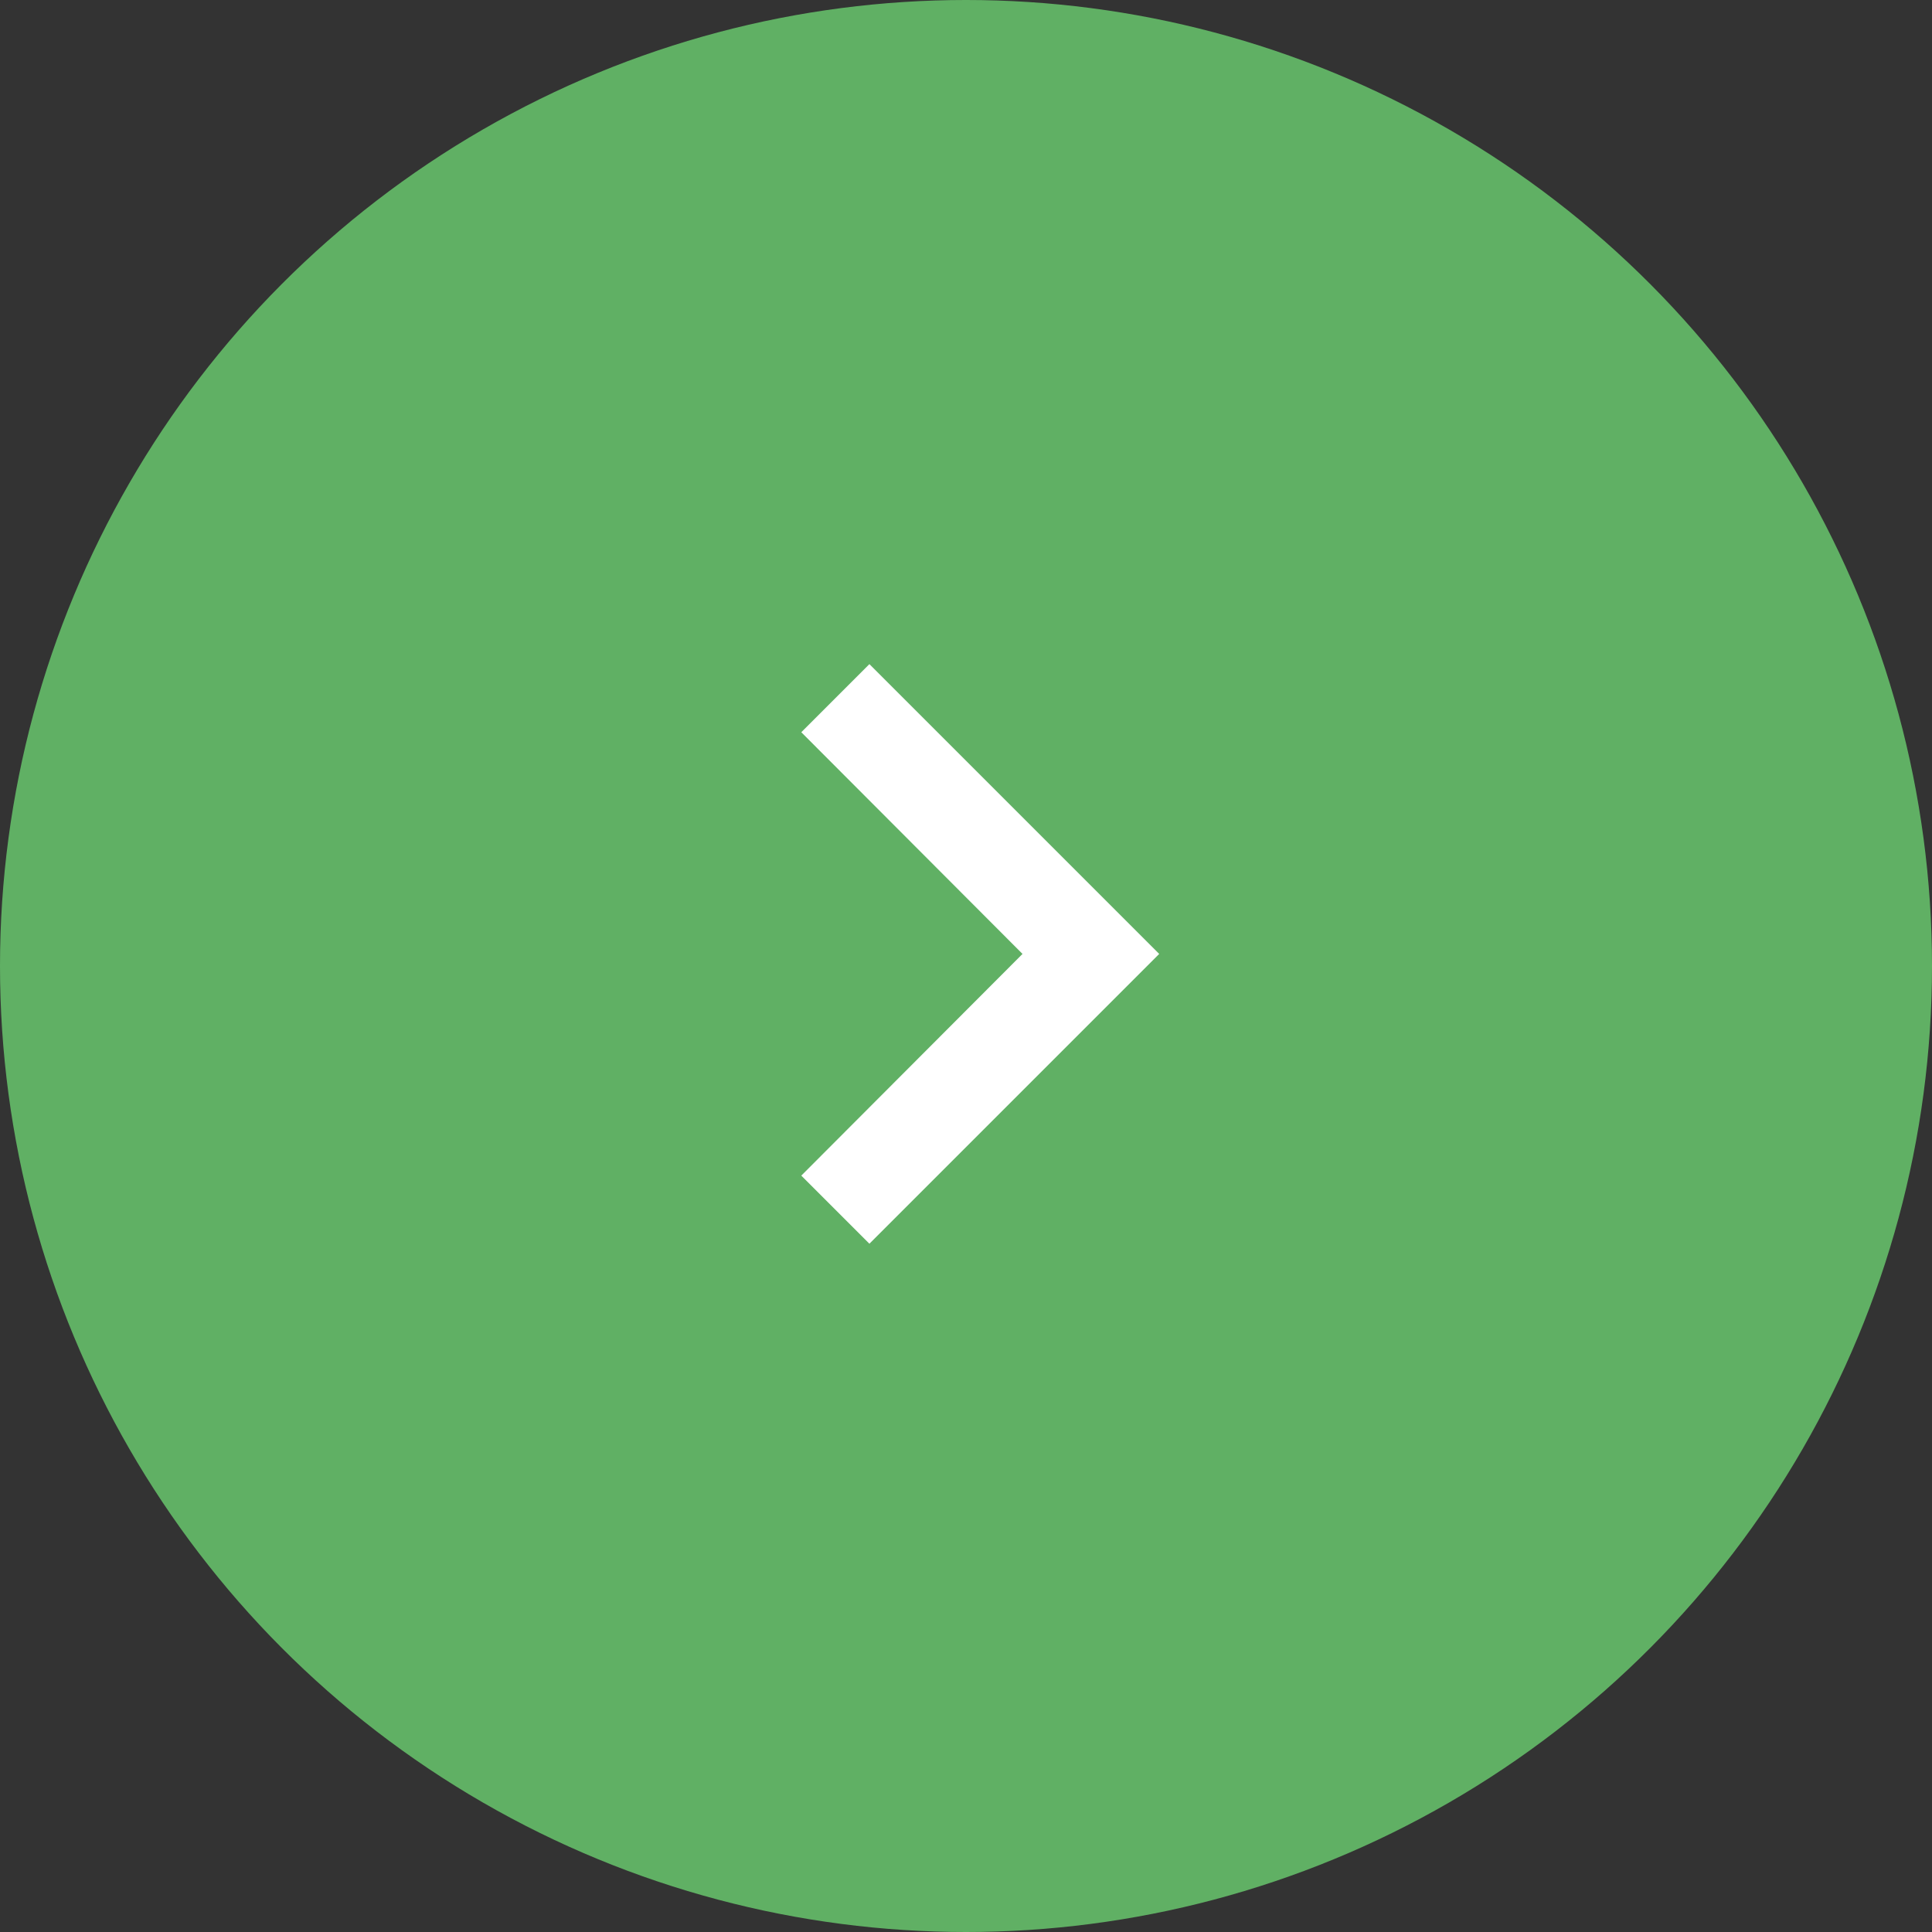 <svg height="40" viewBox="0 0 40 40" width="40" xmlns="http://www.w3.org/2000/svg">
  <rect x="0" y="0" width="40" height="40" fill="#333333" stroke="none"/>
  <g fill="none" fill-rule="evenodd">
    <circle cx="20" cy="20" fill="#60b064" r="20"/>
    <g transform="translate(8 8)">
      <path d="m0 0h24v24h-24z"/>
      <path d="m8.59 16.34 4.58-4.59-4.58-4.59 1.41-1.41 6 6-6 6z" fill="#fff"/>
    </g>
  </g>
</svg>
